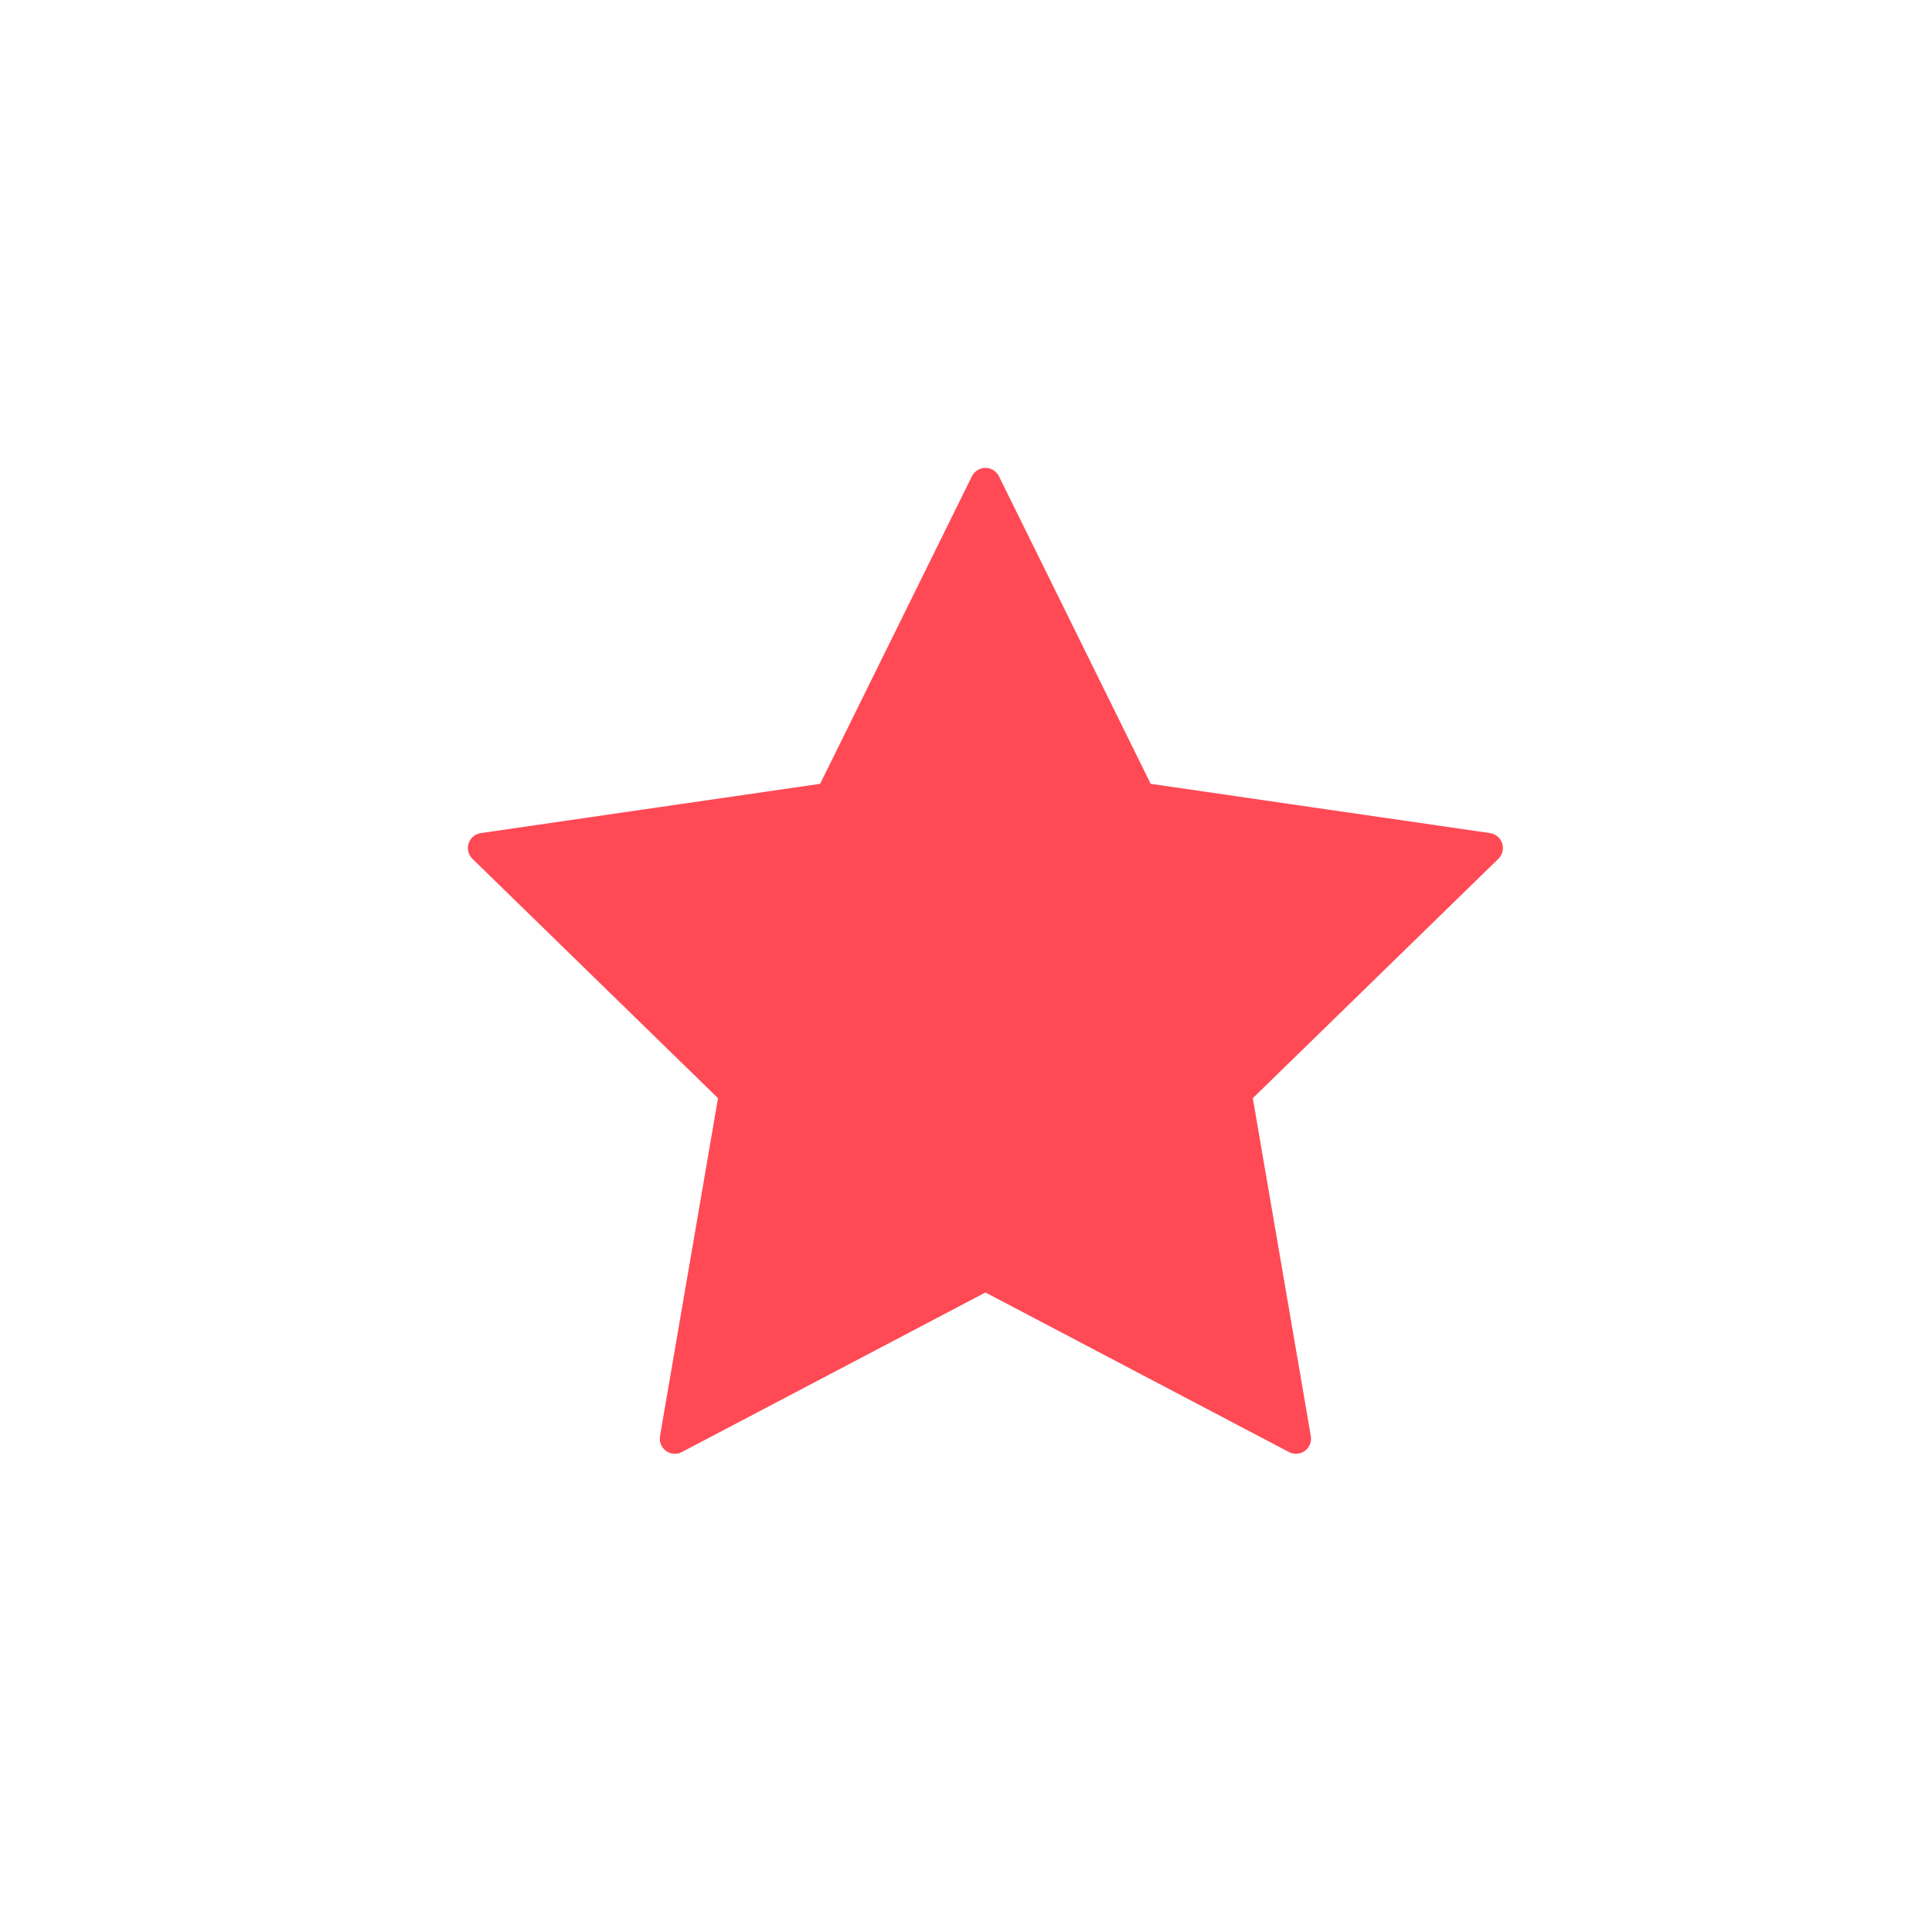 <?xml version="1.0" encoding="UTF-8"?>
<svg width="32px" height="32px" viewBox="0 0 32 32" version="1.1" xmlns="http://www.w3.org/2000/svg" xmlns:xlink="http://www.w3.org/1999/xlink">
    <title>desktop_Star_Filled</title>
    <g id="desktop_Star_Filled" stroke="none" stroke-width="1" fill="none" fill-rule="evenodd" stroke-linecap="round" stroke-linejoin="round">
        <polygon id="Path" stroke="#FF4A55" stroke-width="0.5" fill="#FF4A55" points="16.322 21.125 11.178 23.829 12.161 18.102 8 14.046 13.75 13.211 16.322 8 18.893 13.211 24.643 14.046 20.482 18.102 21.465 23.829"></polygon>
    </g>
</svg>